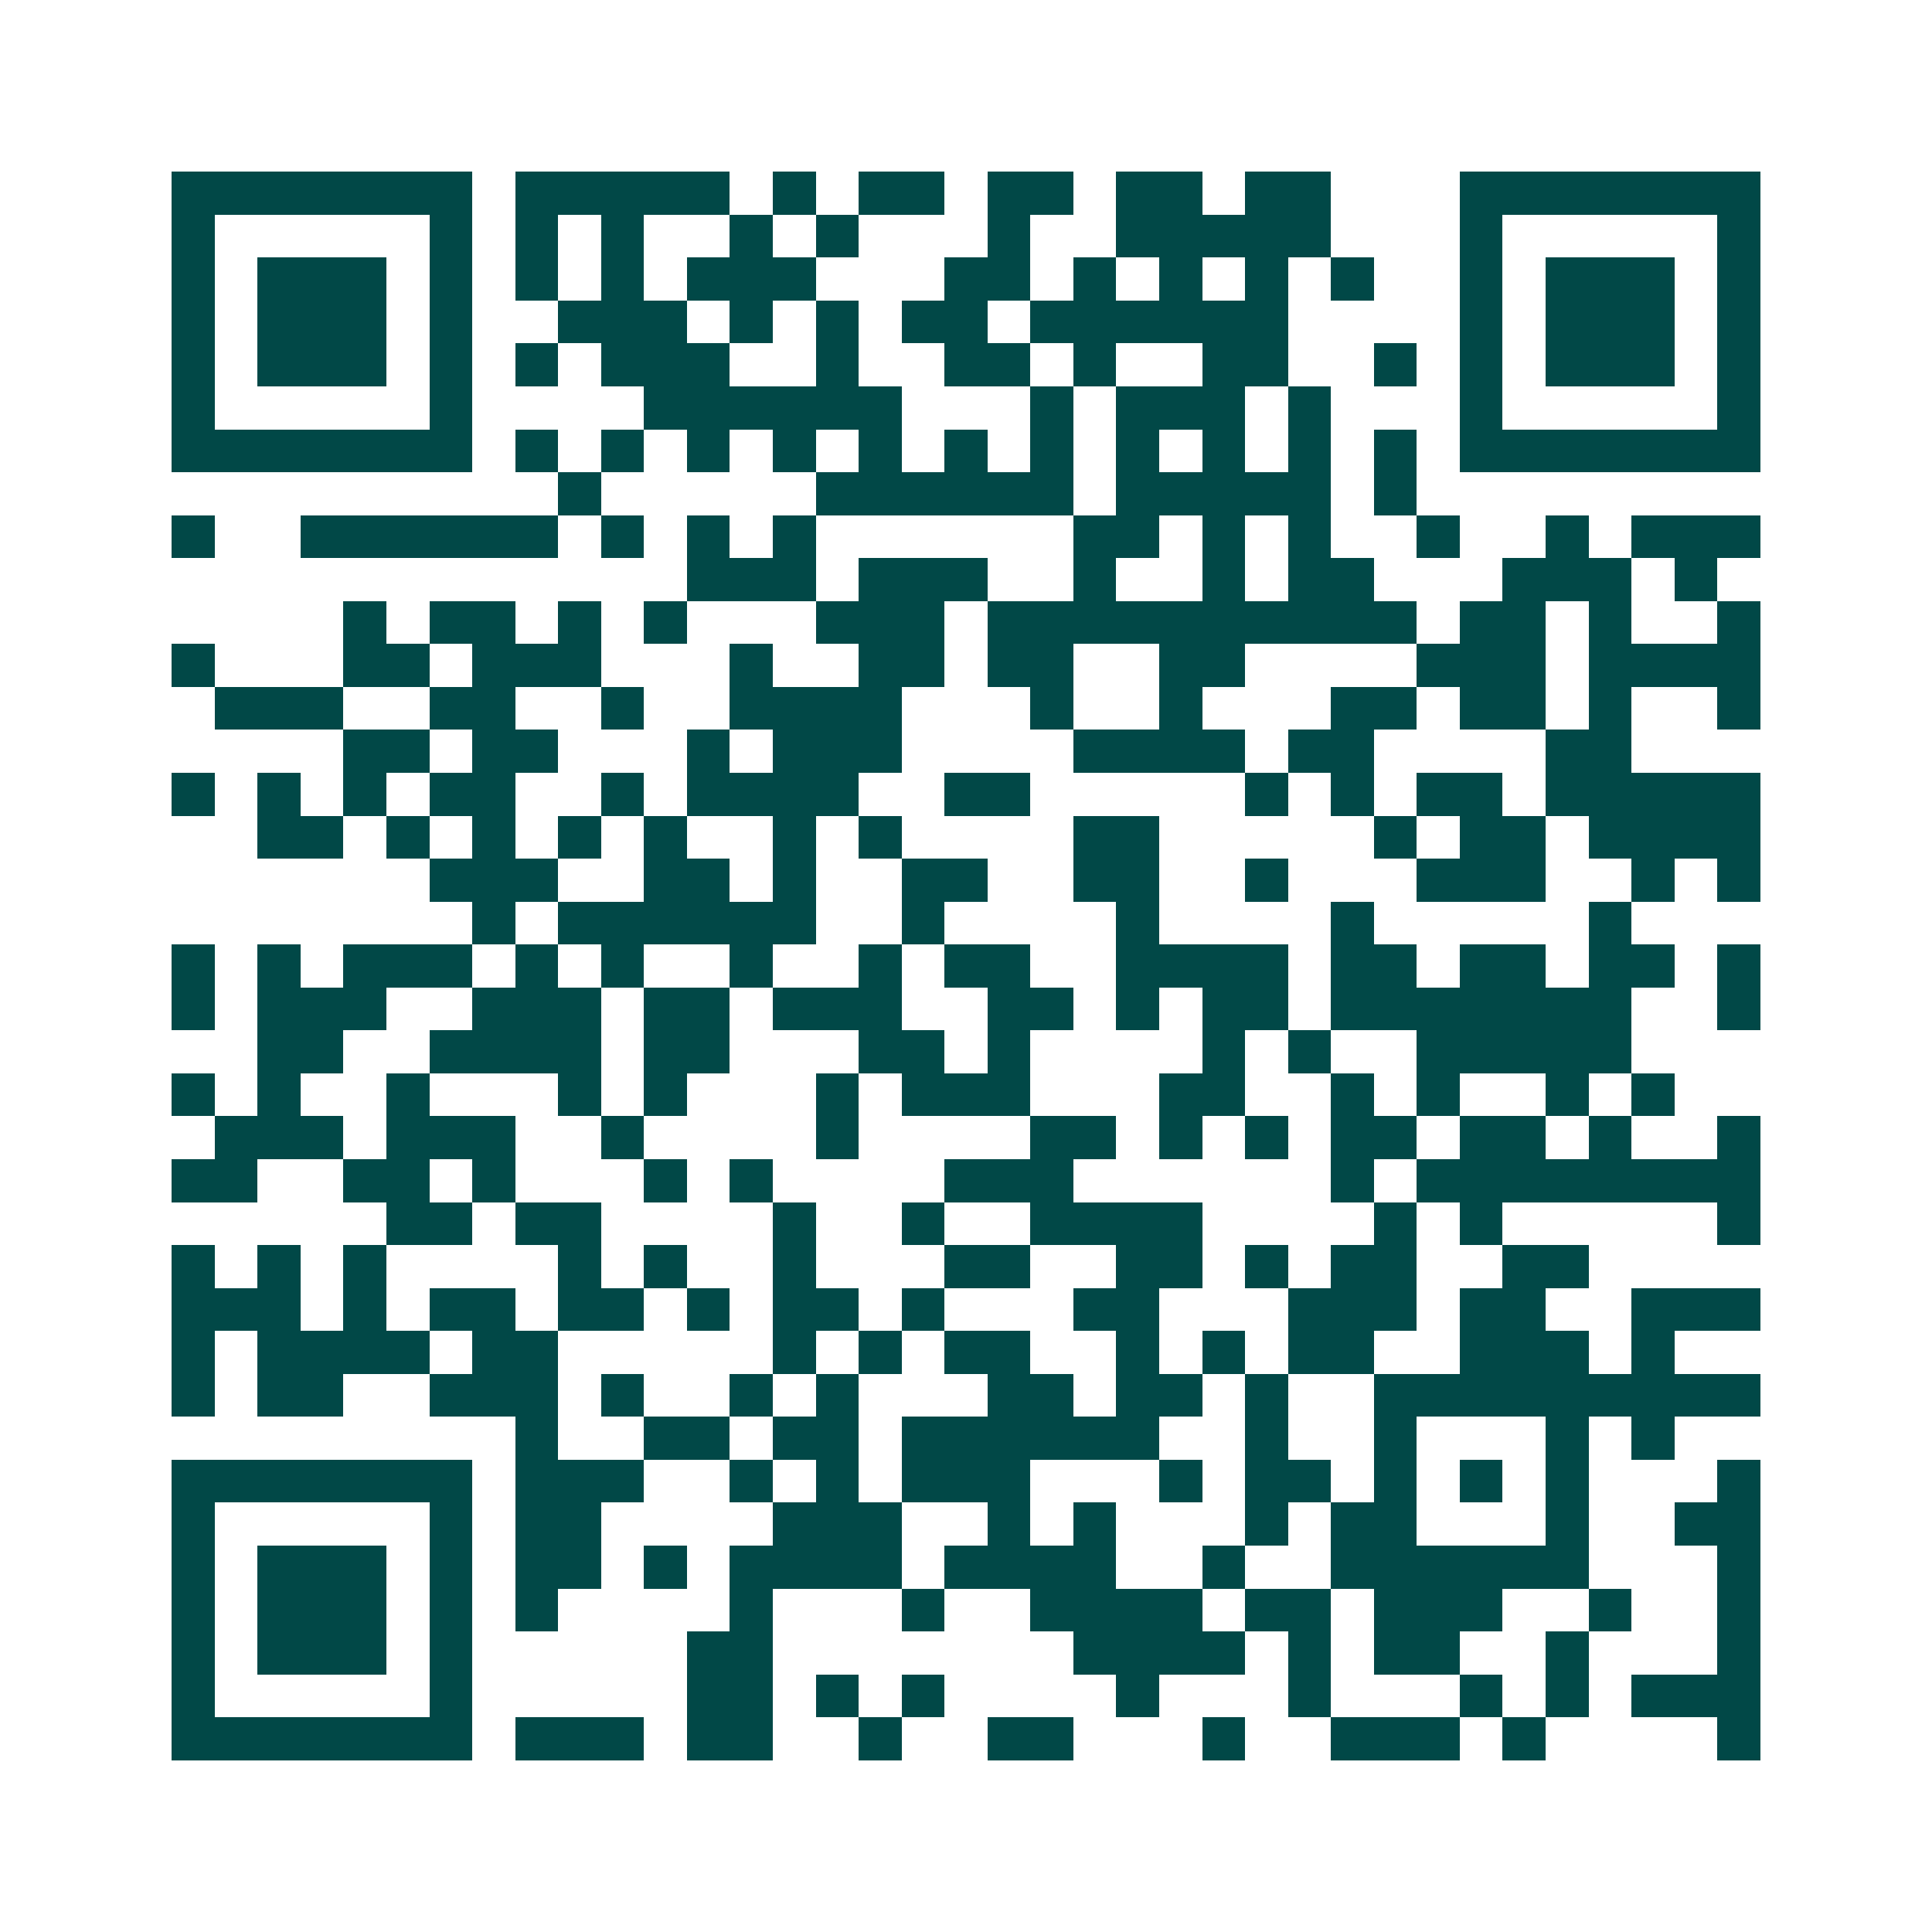<svg xmlns="http://www.w3.org/2000/svg" width="200" height="200" viewBox="0 0 45 45" shape-rendering="crispEdges"><path fill="#ffffff" d="M0 0h45v45H0z"/><path stroke="#014847" d="M4 4.5h7m1 0h5m1 0h1m1 0h2m1 0h2m1 0h2m1 0h2m3 0h7M4 5.5h1m5 0h1m1 0h1m1 0h1m2 0h1m1 0h1m3 0h1m2 0h5m3 0h1m5 0h1M4 6.5h1m1 0h3m1 0h1m1 0h1m1 0h1m1 0h3m3 0h2m1 0h1m1 0h1m1 0h1m1 0h1m2 0h1m1 0h3m1 0h1M4 7.5h1m1 0h3m1 0h1m2 0h3m1 0h1m1 0h1m1 0h2m1 0h6m4 0h1m1 0h3m1 0h1M4 8.5h1m1 0h3m1 0h1m1 0h1m1 0h3m2 0h1m2 0h2m1 0h1m2 0h2m2 0h1m1 0h1m1 0h3m1 0h1M4 9.5h1m5 0h1m4 0h6m3 0h1m1 0h3m1 0h1m3 0h1m5 0h1M4 10.5h7m1 0h1m1 0h1m1 0h1m1 0h1m1 0h1m1 0h1m1 0h1m1 0h1m1 0h1m1 0h1m1 0h1m1 0h7M13 11.5h1m5 0h6m1 0h5m1 0h1M4 12.5h1m2 0h6m1 0h1m1 0h1m1 0h1m6 0h2m1 0h1m1 0h1m2 0h1m2 0h1m1 0h3M16 13.5h3m1 0h3m2 0h1m2 0h1m1 0h2m3 0h3m1 0h1M8 14.5h1m1 0h2m1 0h1m1 0h1m3 0h3m1 0h10m1 0h2m1 0h1m2 0h1M4 15.5h1m3 0h2m1 0h3m3 0h1m2 0h2m1 0h2m2 0h2m4 0h3m1 0h4M5 16.5h3m2 0h2m2 0h1m2 0h4m3 0h1m2 0h1m3 0h2m1 0h2m1 0h1m2 0h1M8 17.5h2m1 0h2m3 0h1m1 0h3m4 0h4m1 0h2m4 0h2M4 18.5h1m1 0h1m1 0h1m1 0h2m2 0h1m1 0h4m2 0h2m5 0h1m1 0h1m1 0h2m1 0h5M6 19.5h2m1 0h1m1 0h1m1 0h1m1 0h1m2 0h1m1 0h1m4 0h2m5 0h1m1 0h2m1 0h4M10 20.5h3m2 0h2m1 0h1m2 0h2m2 0h2m2 0h1m3 0h3m2 0h1m1 0h1M11 21.5h1m1 0h6m2 0h1m4 0h1m4 0h1m5 0h1M4 22.5h1m1 0h1m1 0h3m1 0h1m1 0h1m2 0h1m2 0h1m1 0h2m2 0h4m1 0h2m1 0h2m1 0h2m1 0h1M4 23.5h1m1 0h3m2 0h3m1 0h2m1 0h3m2 0h2m1 0h1m1 0h2m1 0h7m2 0h1M6 24.5h2m2 0h4m1 0h2m3 0h2m1 0h1m4 0h1m1 0h1m2 0h5M4 25.5h1m1 0h1m2 0h1m3 0h1m1 0h1m3 0h1m1 0h3m3 0h2m2 0h1m1 0h1m2 0h1m1 0h1M5 26.5h3m1 0h3m2 0h1m4 0h1m4 0h2m1 0h1m1 0h1m1 0h2m1 0h2m1 0h1m2 0h1M4 27.5h2m2 0h2m1 0h1m3 0h1m1 0h1m4 0h3m6 0h1m1 0h8M9 28.5h2m1 0h2m4 0h1m2 0h1m2 0h4m4 0h1m1 0h1m5 0h1M4 29.5h1m1 0h1m1 0h1m4 0h1m1 0h1m2 0h1m3 0h2m2 0h2m1 0h1m1 0h2m2 0h2M4 30.5h3m1 0h1m1 0h2m1 0h2m1 0h1m1 0h2m1 0h1m3 0h2m3 0h3m1 0h2m2 0h3M4 31.5h1m1 0h4m1 0h2m5 0h1m1 0h1m1 0h2m2 0h1m1 0h1m1 0h2m2 0h3m1 0h1M4 32.5h1m1 0h2m2 0h3m1 0h1m2 0h1m1 0h1m3 0h2m1 0h2m1 0h1m2 0h9M12 33.5h1m2 0h2m1 0h2m1 0h6m2 0h1m2 0h1m3 0h1m1 0h1M4 34.5h7m1 0h3m2 0h1m1 0h1m1 0h3m3 0h1m1 0h2m1 0h1m1 0h1m1 0h1m3 0h1M4 35.5h1m5 0h1m1 0h2m4 0h3m2 0h1m1 0h1m3 0h1m1 0h2m3 0h1m2 0h2M4 36.5h1m1 0h3m1 0h1m1 0h2m1 0h1m1 0h4m1 0h4m2 0h1m2 0h6m3 0h1M4 37.5h1m1 0h3m1 0h1m1 0h1m4 0h1m3 0h1m2 0h4m1 0h2m1 0h3m2 0h1m2 0h1M4 38.5h1m1 0h3m1 0h1m5 0h2m7 0h4m1 0h1m1 0h2m2 0h1m3 0h1M4 39.5h1m5 0h1m5 0h2m1 0h1m1 0h1m4 0h1m3 0h1m3 0h1m1 0h1m1 0h3M4 40.5h7m1 0h3m1 0h2m2 0h1m2 0h2m3 0h1m2 0h3m1 0h1m4 0h1"/></svg>
